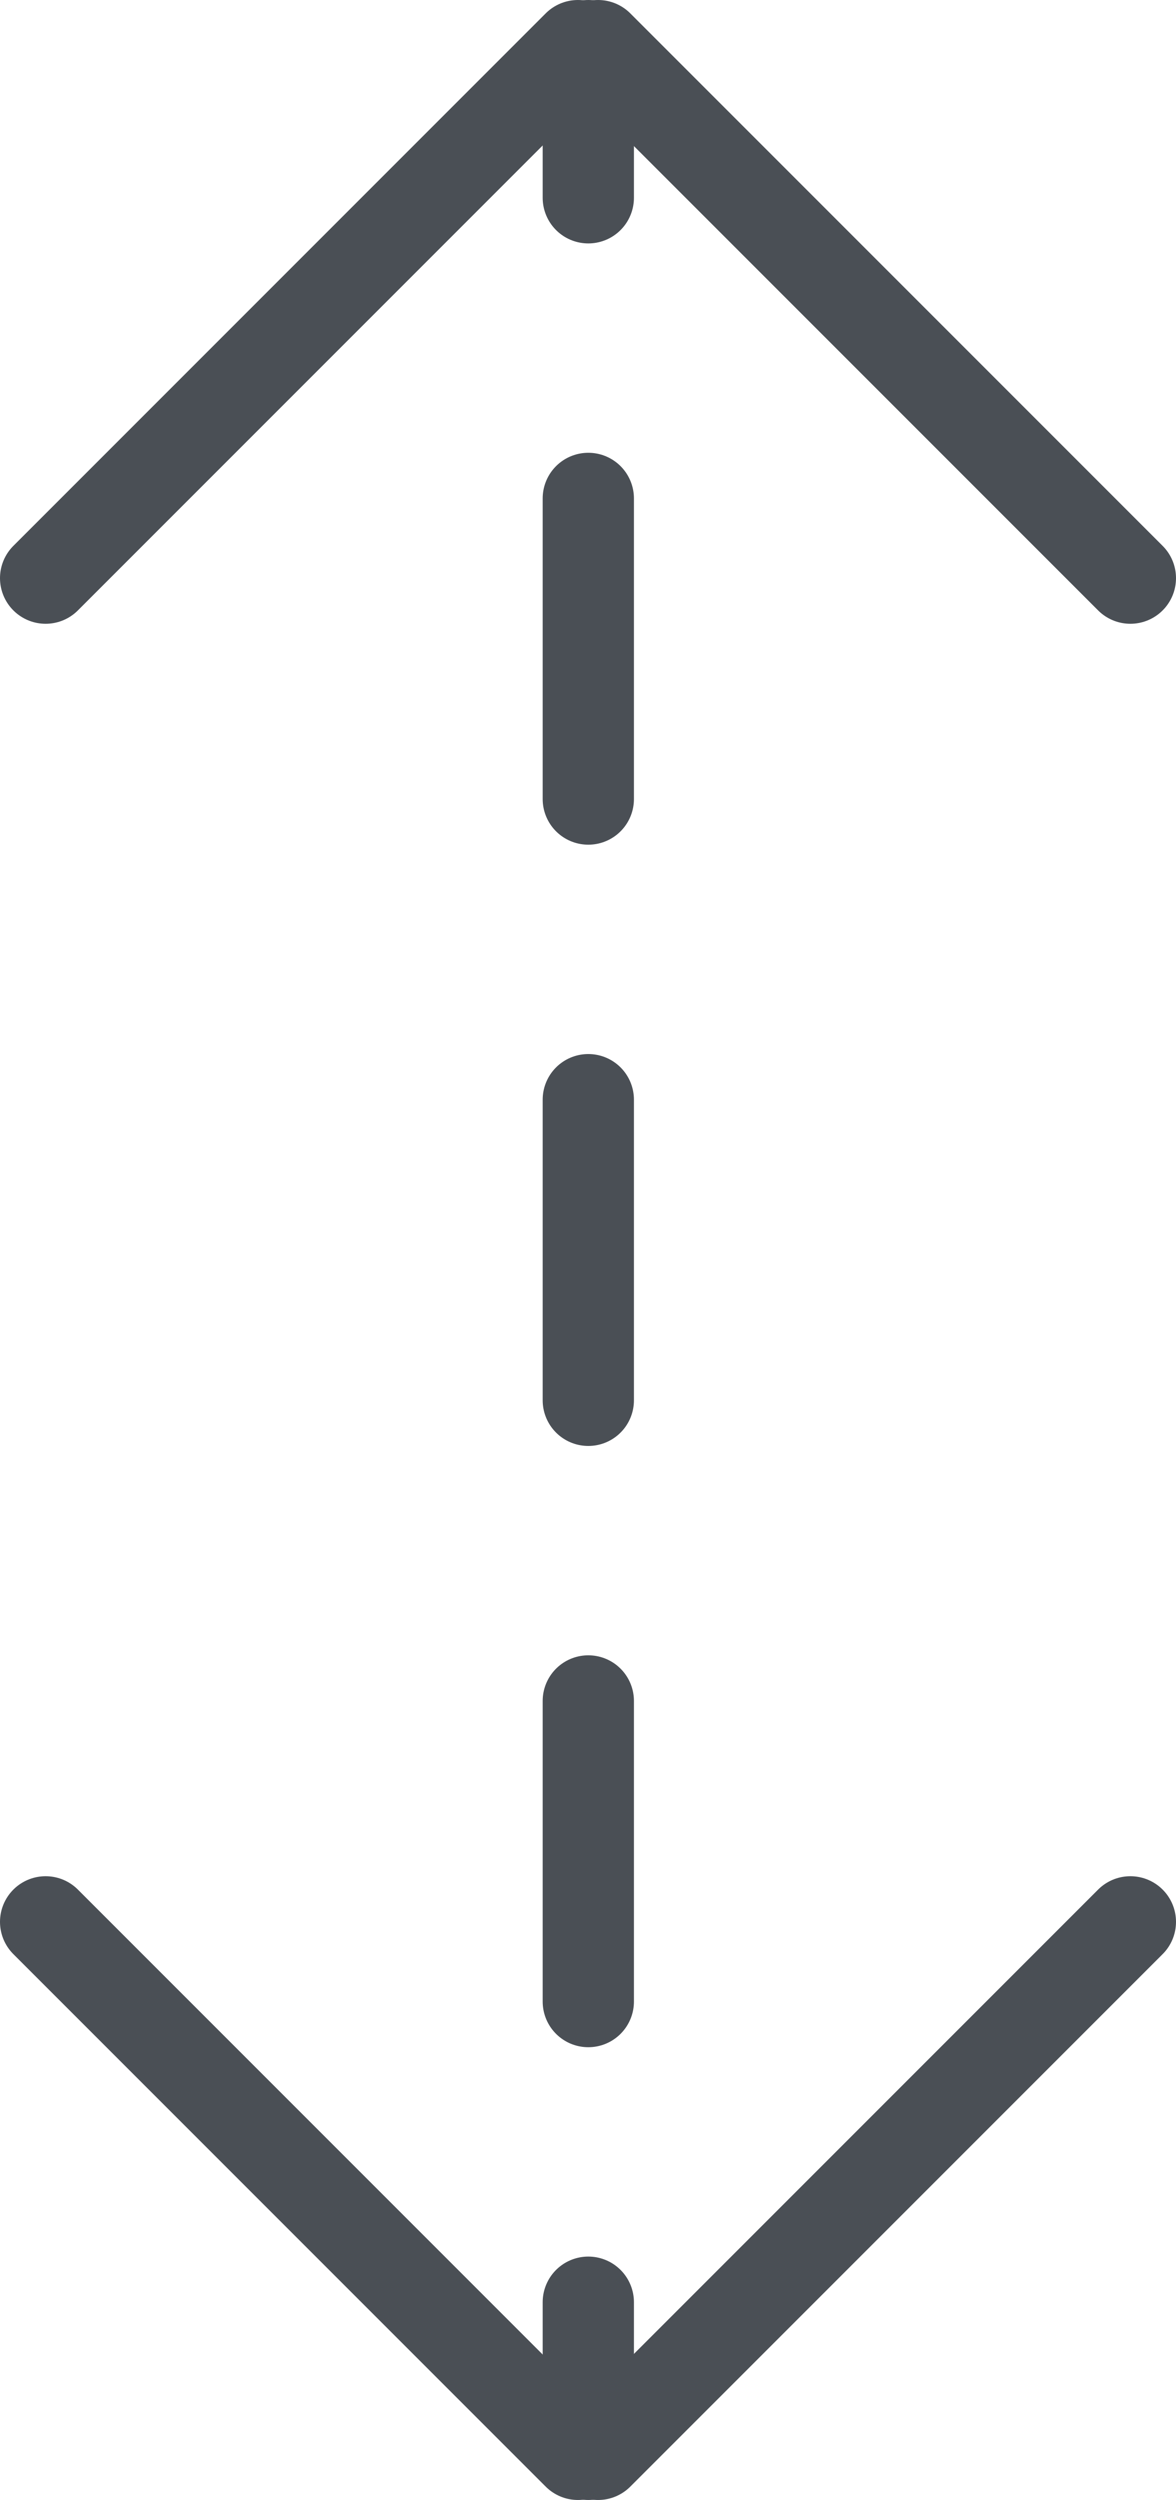 <?xml version="1.0" encoding="UTF-8"?>
<svg id="Calque_2" data-name="Calque 2" xmlns="http://www.w3.org/2000/svg" viewBox="0 0 19.33 41.08">
  <defs>
    <style>
      .cls-1 {
        stroke-dasharray: 0 0 4.94 4.94;
      }

      .cls-1, .cls-2 {
        fill: none;
        stroke: #4a4f55;
        stroke-linecap: round;
        stroke-miterlimit: 10;
        stroke-width: 1.5px;
      }
    </style>
  </defs>
  <g id="Calque_1-2" data-name="Calque 1">
    <g>
      <line class="cls-2" x1="9.67" y1="40.33" x2="9.67" y2="37.83"/>
      <line class="cls-1" x1="9.67" y1="32.89" x2="9.67" y2="5.72"/>
      <line class="cls-2" x1="9.67" y1="3.25" x2="9.67" y2=".75"/>
    </g>
    <line class="cls-2" x1="9.5" y1=".75" x2=".75" y2="9.5"/>
    <line class="cls-2" x1="18.58" y1="9.5" x2="9.83" y2=".75"/>
    <line class="cls-2" x1="9.83" y1="40.33" x2="18.58" y2="31.58"/>
    <line class="cls-2" x1=".75" y1="31.58" x2="9.5" y2="40.33"/>
  </g>
</svg>